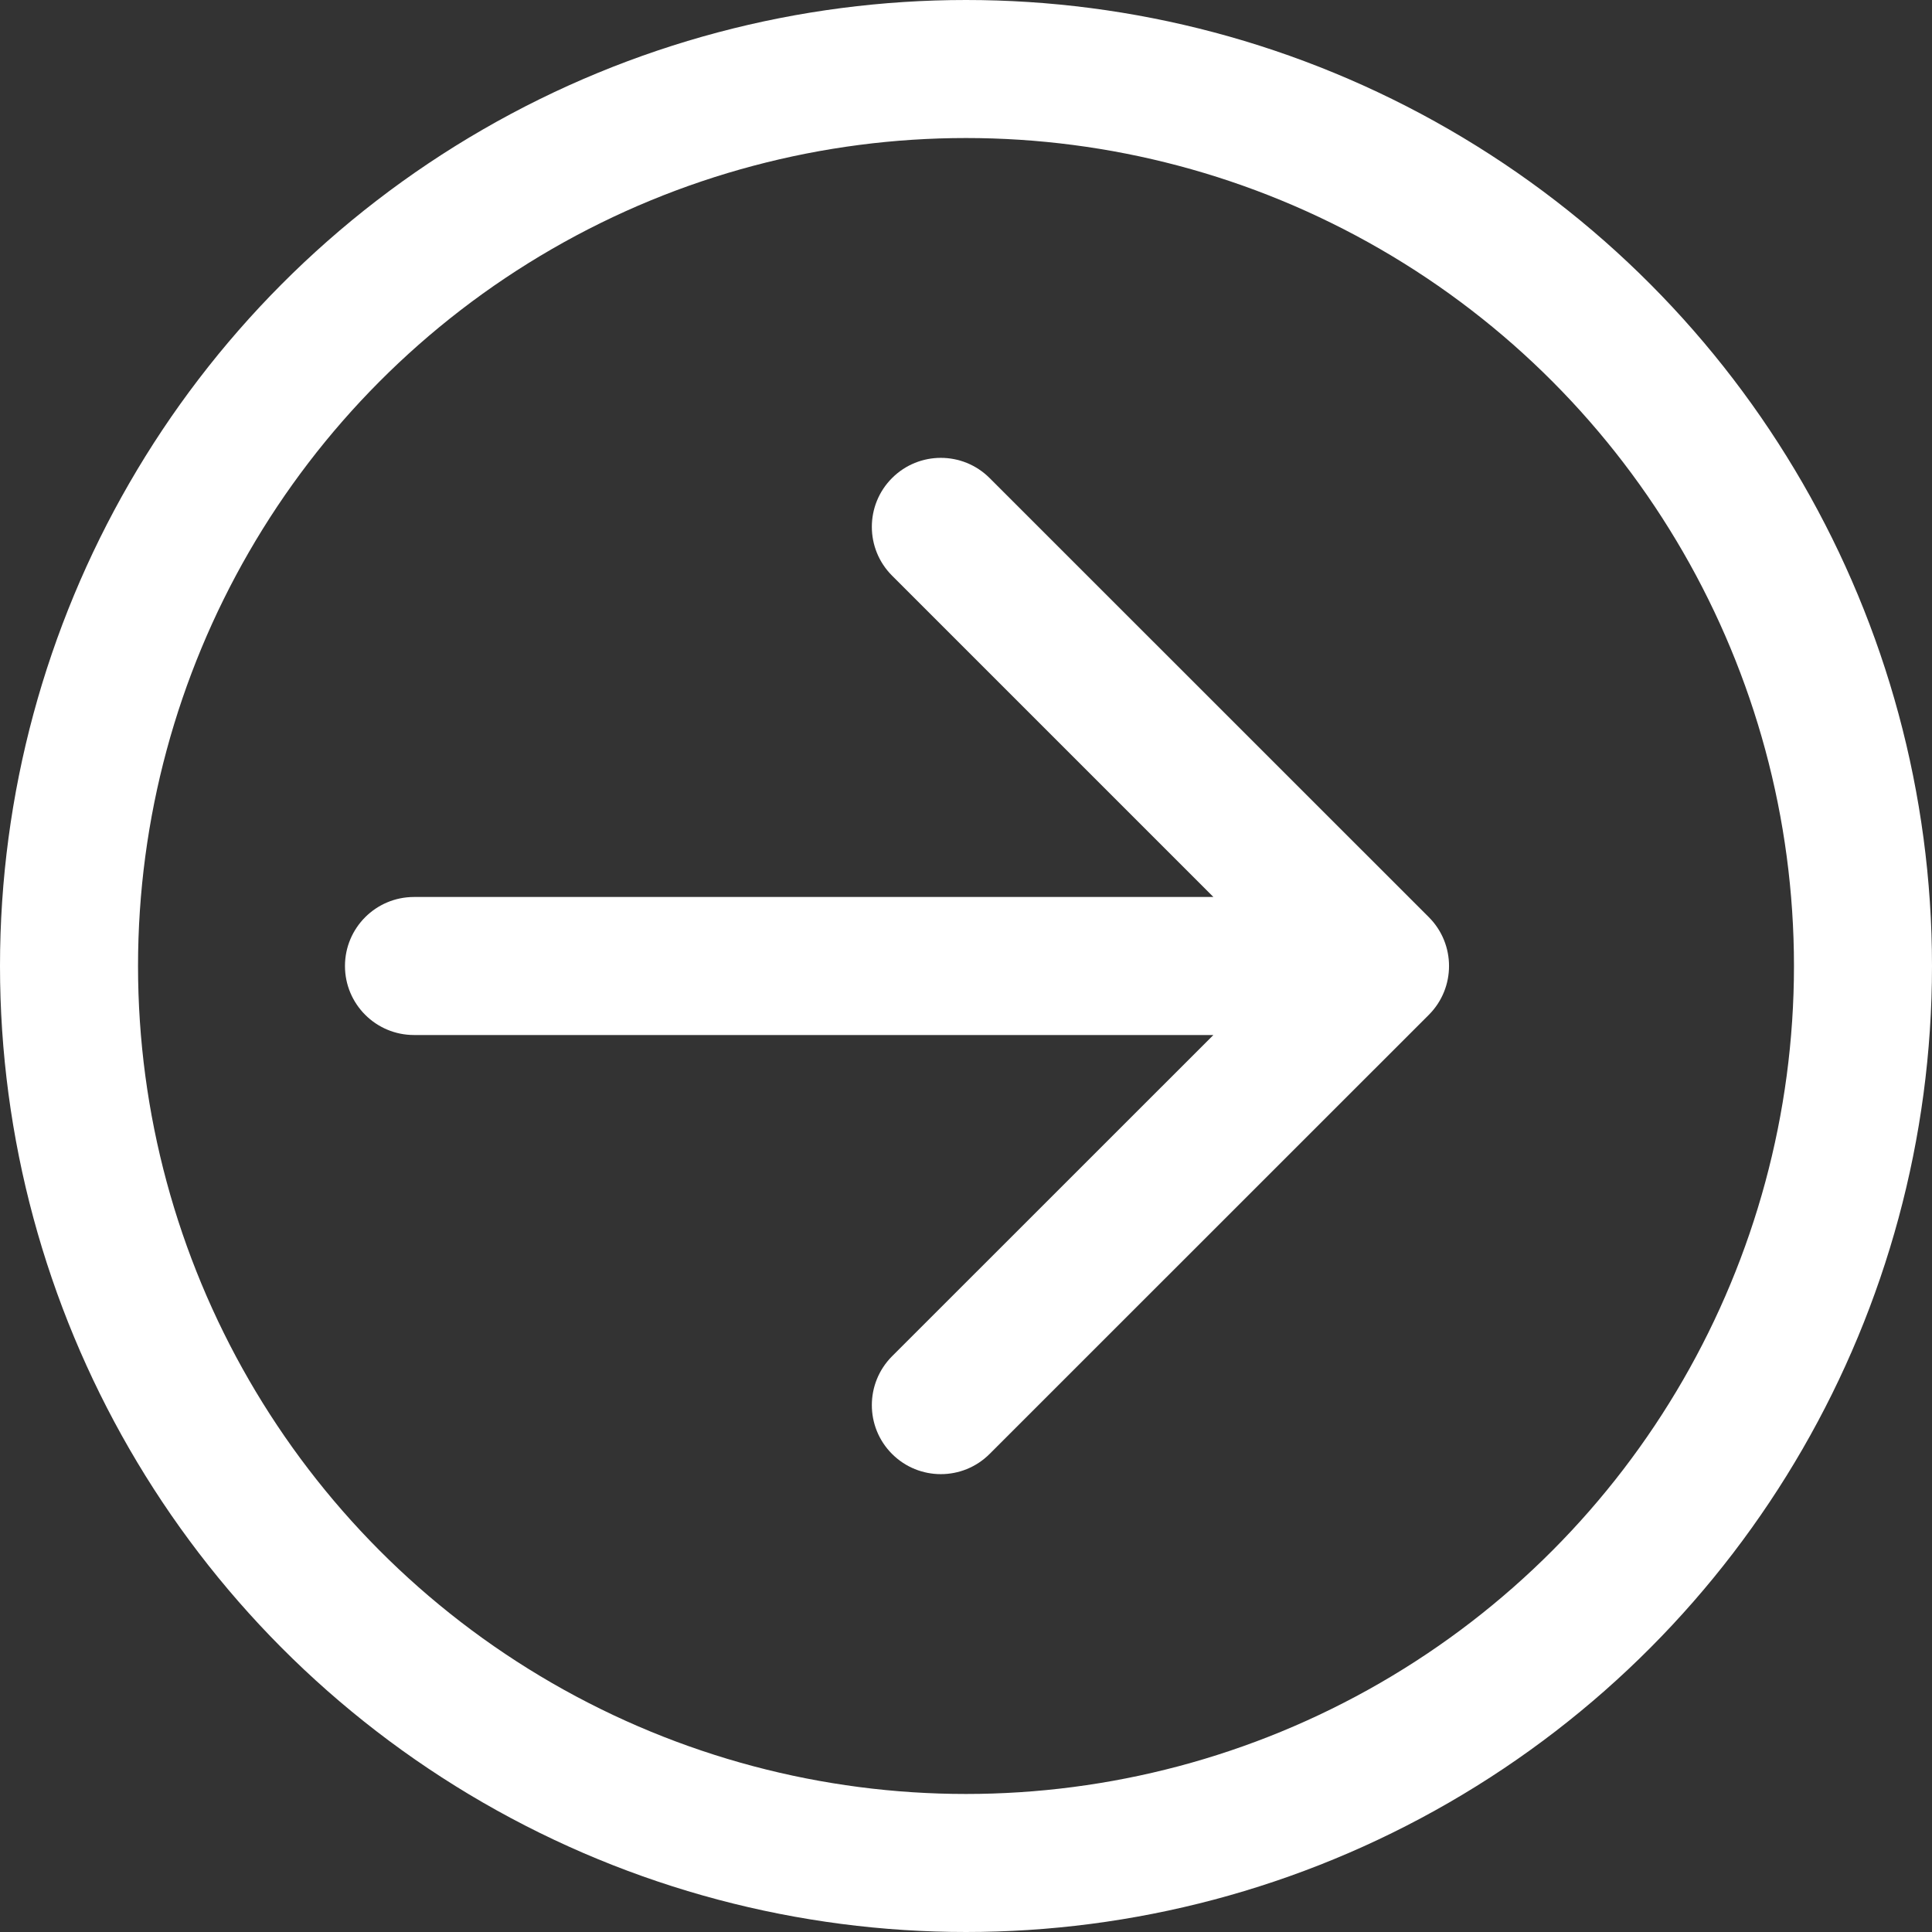 <svg width="18" height="18" viewBox="0 0 18 18" fill="none" xmlns="http://www.w3.org/2000/svg">
<rect x="0" y="0" width="18" height="18" fill="#333333" stroke="none"/>
<path d="M3.857 8.357C3.502 8.357 3.214 8.645 3.214 9C3.214 9.355 3.502 9.643 3.857 9.643L3.857 8.357ZM13.312 9.455C13.563 9.204 13.563 8.796 13.312 8.545L9.22 4.454C8.969 4.203 8.562 4.203 8.311 4.454C8.06 4.705 8.06 5.112 8.311 5.363L11.948 9L8.311 12.636C8.06 12.888 8.06 13.295 8.311 13.546C8.562 13.797 8.969 13.797 9.22 13.546L13.312 9.455ZM3.857 9.643L12.857 9.643L12.857 8.357L3.857 8.357L3.857 9.643Z" fill="white"/>
<circle cx="9" cy="9" r="8.357" stroke="white" stroke-width="1.286"/>
</svg>
